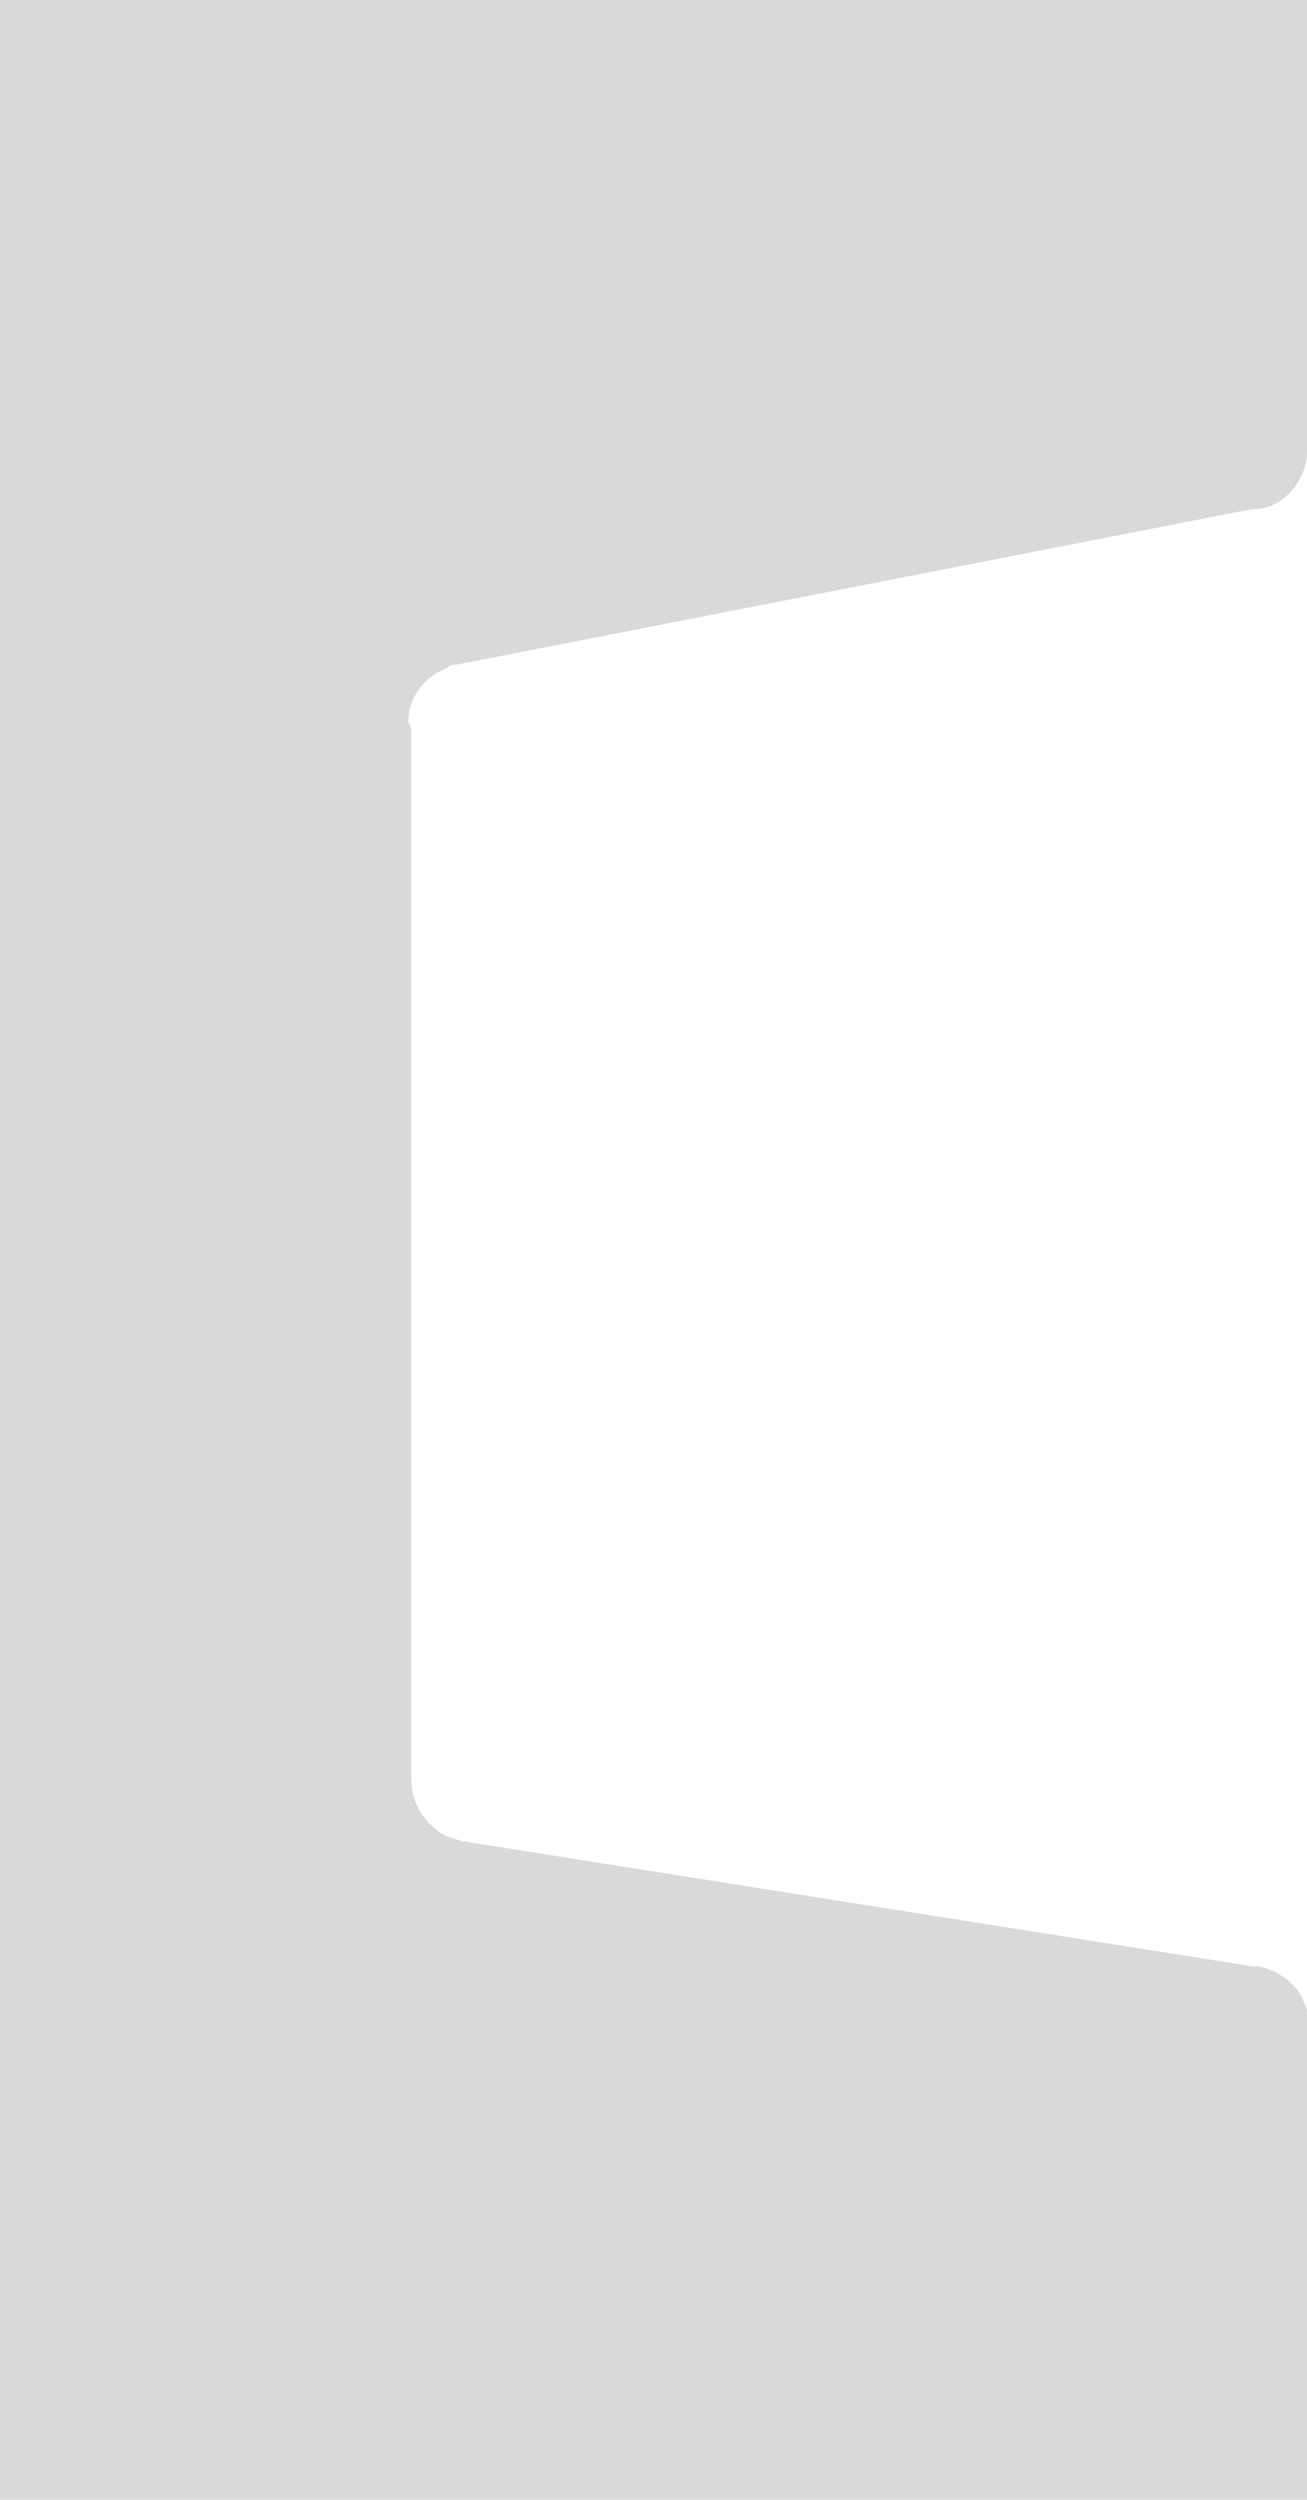 <?xml version="1.0" encoding="UTF-8"?>
<svg id="Layer_1" xmlns="http://www.w3.org/2000/svg" version="1.1" viewBox="0 0 42.9 82">
  <!-- Generator: Adobe Illustrator 29.1.0, SVG Export Plug-In . SVG Version: 2.1.0 Build 142)  -->
  <defs>
    <style>
      .st0 {
        fill: #d9d9d9;
      }
    </style>
  </defs>
  <path class="st0" d="M13.5,23.9v34.5c0,.6.3,1.2.8,1.6.2.2.5.3.9.4l25.9,4.1h.2c.5.1,1,.4,1.3.8.2.3.4.8.4,1.2v15.6H0V0h42.9v14.8c0,.9-.7,1.8-1.6,1.9h-.2s0,0,0,0l-26.1,5.1c-.1,0-.2,0-.3.1-.8.3-1.3,1-1.3,1.8Z"/>
</svg>